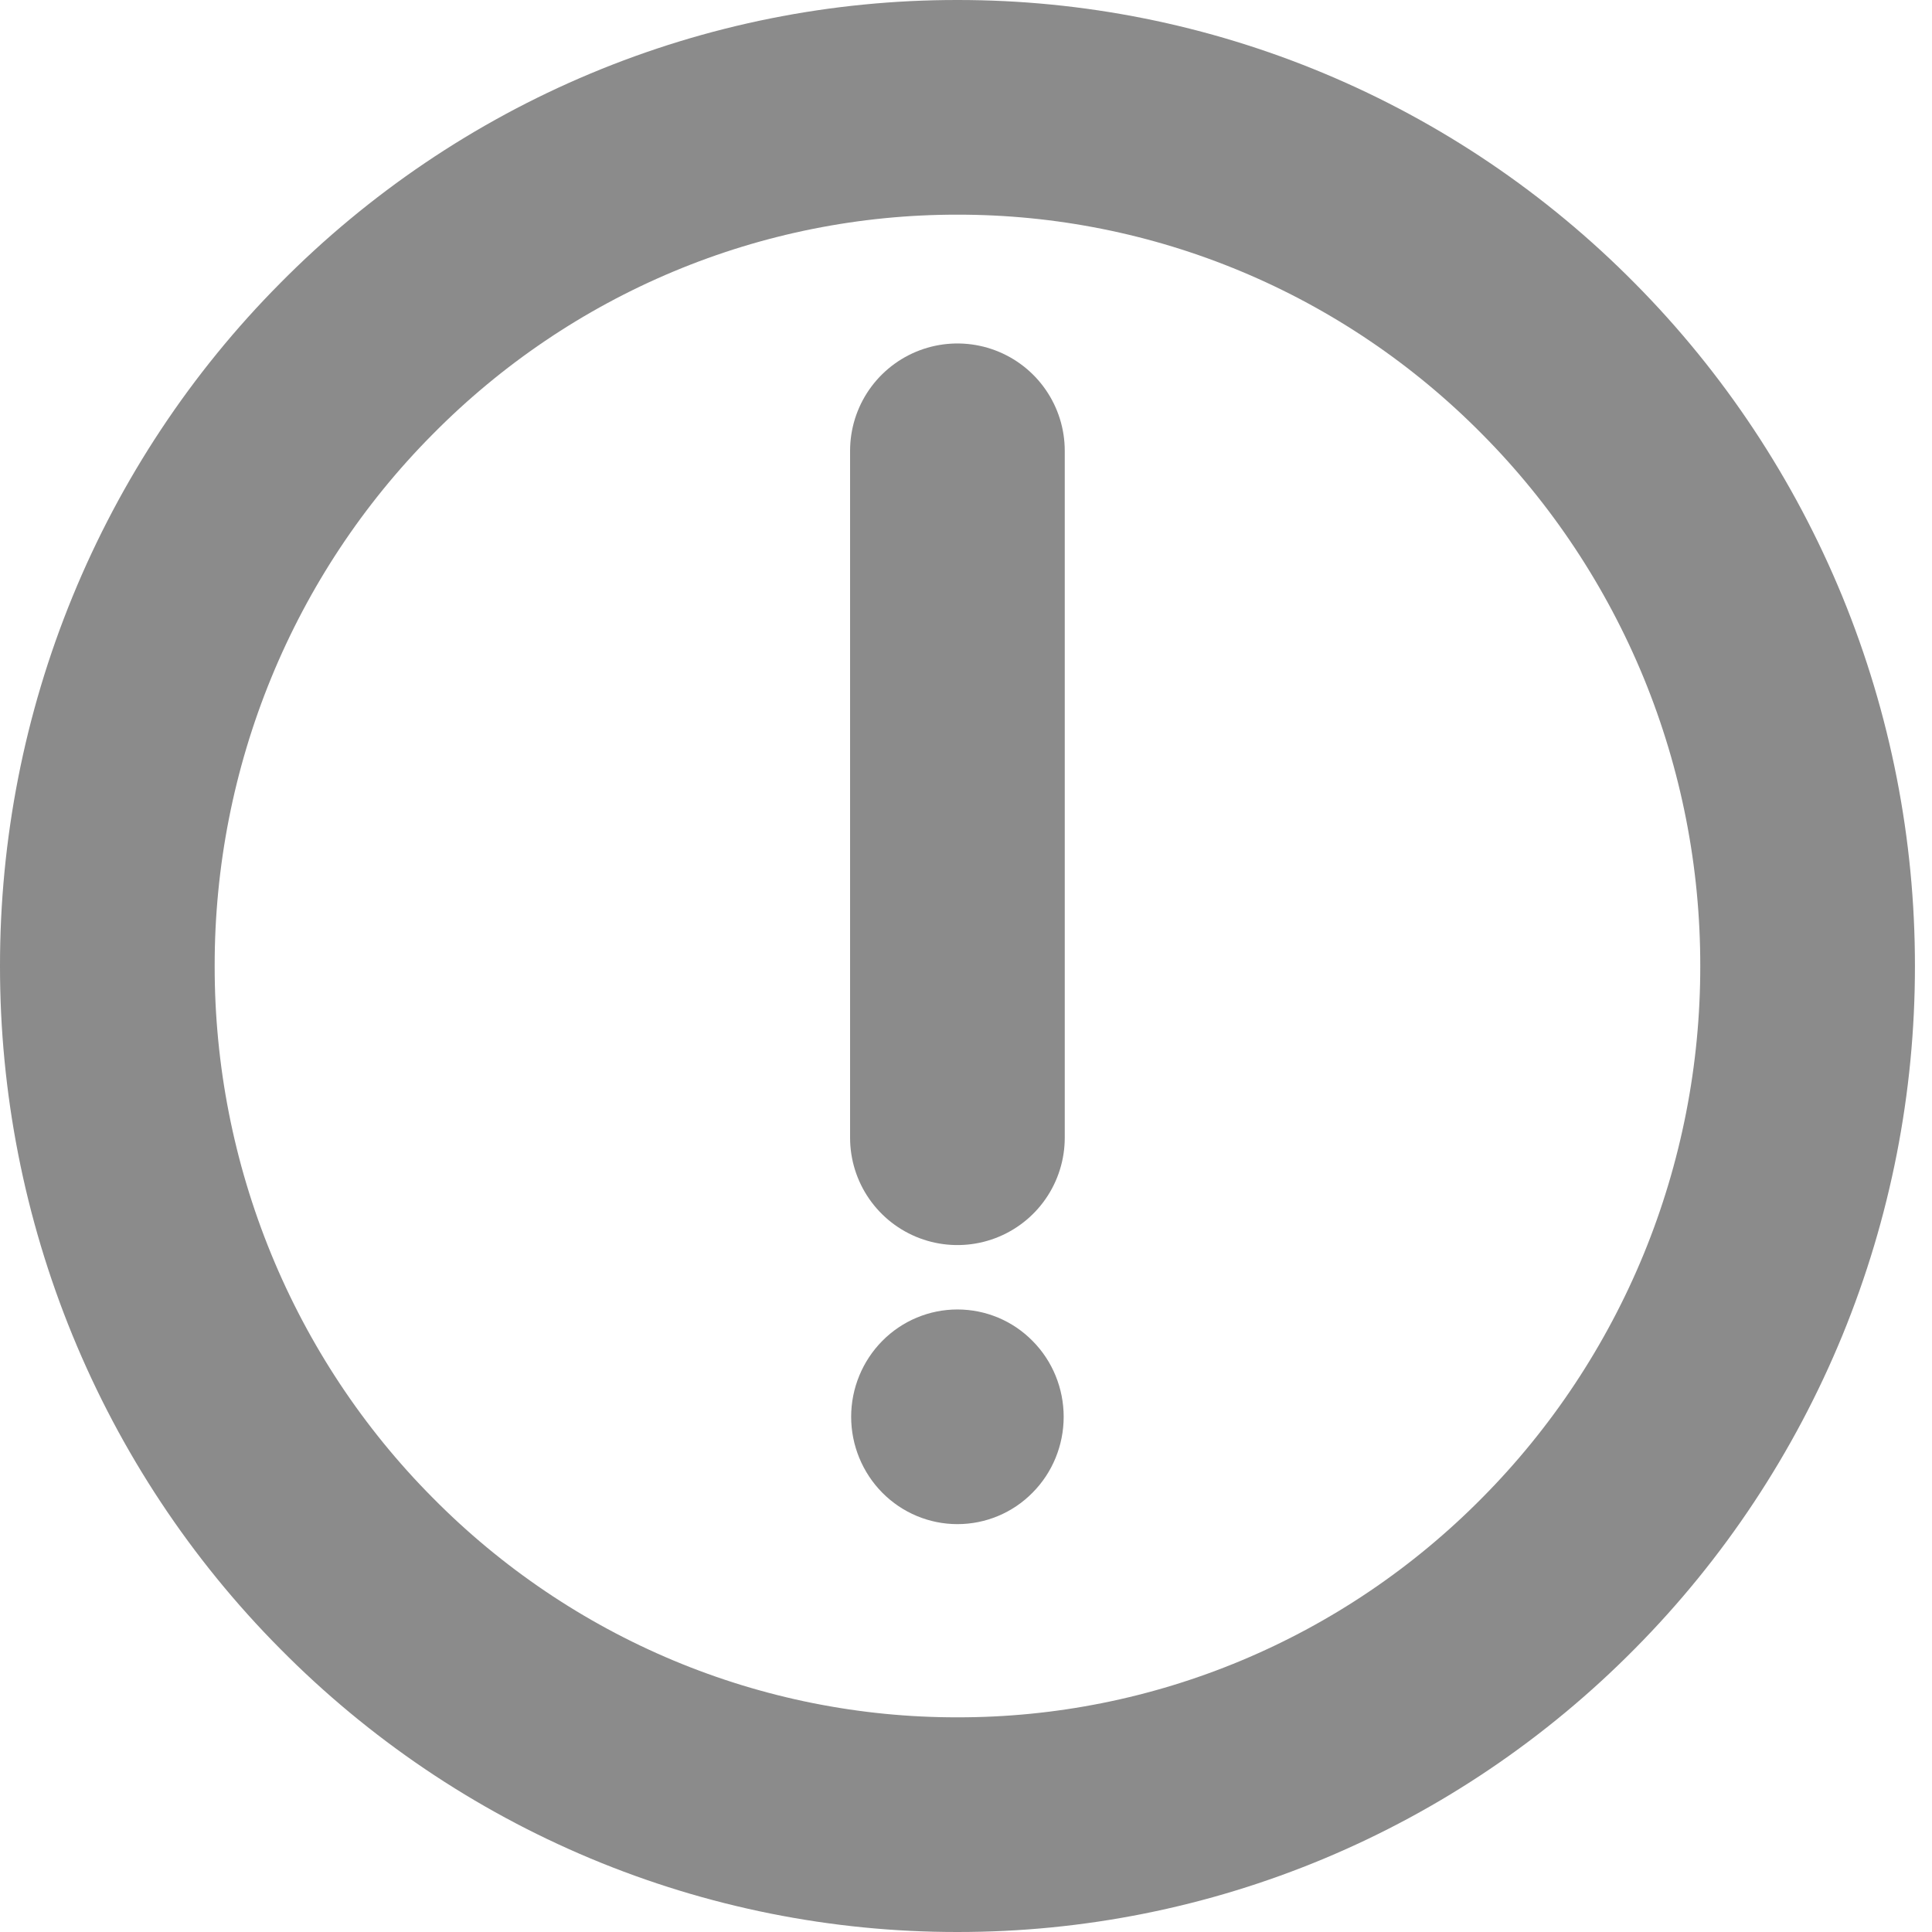 <svg width="18" height="18" viewBox="0 0 18 18" fill="none" xmlns="http://www.w3.org/2000/svg">
<path d="M8.92 17C9.961 17.001 10.991 16.795 11.952 16.393C12.913 15.991 13.786 15.401 14.521 14.657C15.257 13.915 15.841 13.033 16.24 12.062C16.638 11.091 16.842 10.051 16.841 9C16.842 7.949 16.638 6.909 16.24 5.938C15.841 4.967 15.257 4.085 14.521 3.343C13.786 2.599 12.913 2.009 11.952 1.607C10.991 1.205 9.961 0.999 8.92 1C7.88 0.999 6.85 1.205 5.889 1.607C4.928 2.009 4.055 2.599 3.32 3.343C2.583 4.085 1.999 4.967 1.601 5.938C1.203 6.909 0.999 7.949 1 9C0.999 10.051 1.203 11.091 1.601 12.062C1.999 13.033 2.583 13.915 3.32 14.657C4.055 15.401 4.928 15.991 5.889 16.393C6.85 16.795 7.88 17.001 8.92 17Z" stroke="#8B8B8B" stroke-width="2" stroke-linejoin="round"/>
<path fill-rule="evenodd" clip-rule="evenodd" d="M8.92 14.2C9.183 14.2 9.435 14.095 9.62 13.907C9.806 13.72 9.91 13.465 9.91 13.2C9.91 12.935 9.806 12.68 9.62 12.493C9.435 12.305 9.183 12.2 8.92 12.2C8.658 12.2 8.406 12.305 8.22 12.493C8.035 12.68 7.93 12.935 7.93 13.2C7.93 13.465 8.035 13.72 8.22 13.907C8.406 14.095 8.658 14.2 8.92 14.2Z" fill="#8B8B8B"/>
<path d="M8.92 4.2V10.6" stroke="#8B8B8B" stroke-width="2" stroke-linecap="round" stroke-linejoin="round"/>
</svg>
